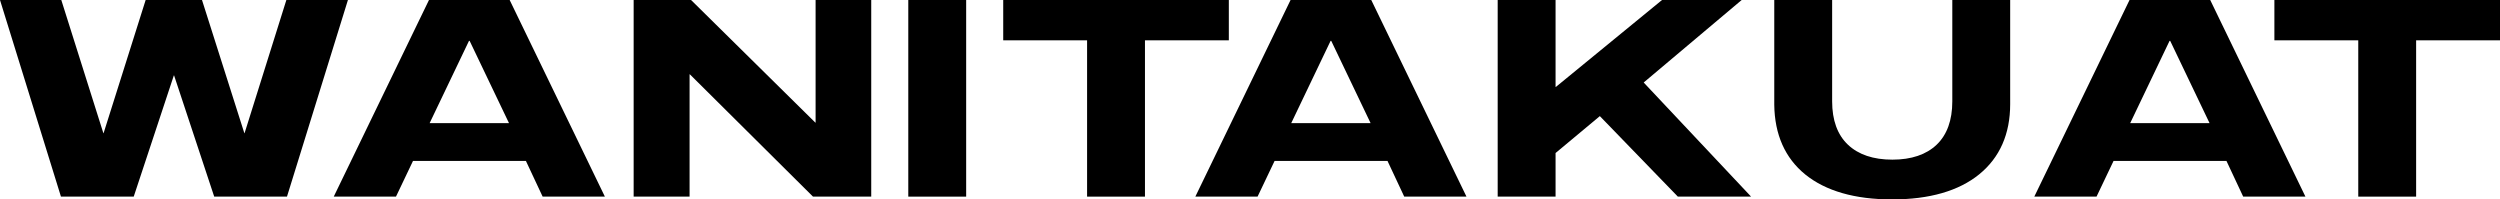 <?xml version="1.0" encoding="utf-8"?>
<!-- Generator: Adobe Illustrator 27.0.1, SVG Export Plug-In . SVG Version: 6.00 Build 0)  -->
<svg version="1.1" id="Слой_1" xmlns="http://www.w3.org/2000/svg" xmlns:xlink="http://www.w3.org/1999/xlink" x="0px" y="0px"
	 viewBox="0 0 3061.83 244.22" style="enable-background:new 0 0 3061.83 244.22;" xml:space="preserve">
<style type="text/css">
	.st0{fill:#FFFFFF;}
	.st1{fill:#2B2B2B;}
</style>
<g>
	<polygon points="426.12,0 350.72,0 299.53,163.11 299.26,163.11 247.39,0 178.39,0 126.86,163.11 126.59,163.11 75.07,0 0,0 
		74.44,240.13 74.65,240.82 163.77,240.82 212.91,92.38 213.21,92.38 262.35,240.82 351.47,240.82 425.73,1.26 	"/>
	<path d="M624.2,0h-98.82L408.75,240.82h76.22l20.82-43.68h138.33l20.47,43.68h76.23L624.46,0.55L624.2,0z M575.19,50.07
		l48.21,100.76h-97.23l48.21-100.76H575.19z"/>
	<polygon points="998.89,150.15 998.55,150.15 846.64,0.28 846.36,0 776.05,0 776.05,240.82 844.55,240.82 844.55,91.01 
		844.88,91.01 995.42,240.53 995.7,240.82 1067.03,240.82 1067.03,0 998.89,0 	"/>
	<rect x="1112.41" y="0" width="70.88" height="240.82"/>
	<polygon points="1504.98,0 1228.68,0 1228.68,49.38 1331.39,49.38 1331.39,240.82 1402.27,240.82 1402.27,49.38 1504.98,49.38 	"/>
	<path d="M1679.42,0h-98.82l-116.63,240.82h76.22l20.82-43.68h138.33l20.47,43.68h76.23L1679.69,0.55L1679.42,0z M1630.42,50.07
		l48.21,100.76h-97.23l48.21-100.76H1630.42z"/>
	<polygon points="2133.09,0 2035.54,0 1905.53,106.47 1905.15,106.47 1905.15,0 1834.26,0 1834.26,240.82 1905.15,240.82 
		1905.15,187.41 1959.38,142.21 2054.92,240.82 2144.61,240.82 2013.08,101.04 	"/>
	<path d="M2391.05,124.16c0,23.05-6.44,40.89-19.15,53.04c-12.72,12.16-30.97,18.33-54.26,18.33c-23.3,0-41.61-6.17-54.44-18.33
		c-12.82-12.15-19.32-29.99-19.32-53.04V0H2173v128.27c0.45,36.53,13.2,65.25,37.9,85.37c25.08,20.3,60.88,30.59,106.4,30.59
		c45.74,0,81.65-10.35,106.74-30.76c25.14-20.46,37.89-49.36,37.89-85.9V0h-70.88V124.16z"/>
	<path d="M2706.92,0h-98.82l-116.63,240.82h76.22l20.82-43.68h138.33l20.47,43.68h76.23L2707.19,0.55L2706.92,0z M2657.92,50.07
		l48.21,100.76h-97.23l48.21-100.76H2657.92z"/>
	<polygon points="2785.52,0 2785.52,49.38 2888.24,49.38 2888.24,240.82 2959.11,240.82 2959.11,49.38 3061.83,49.38 3061.83,0 	"/>
</g>
</svg>
